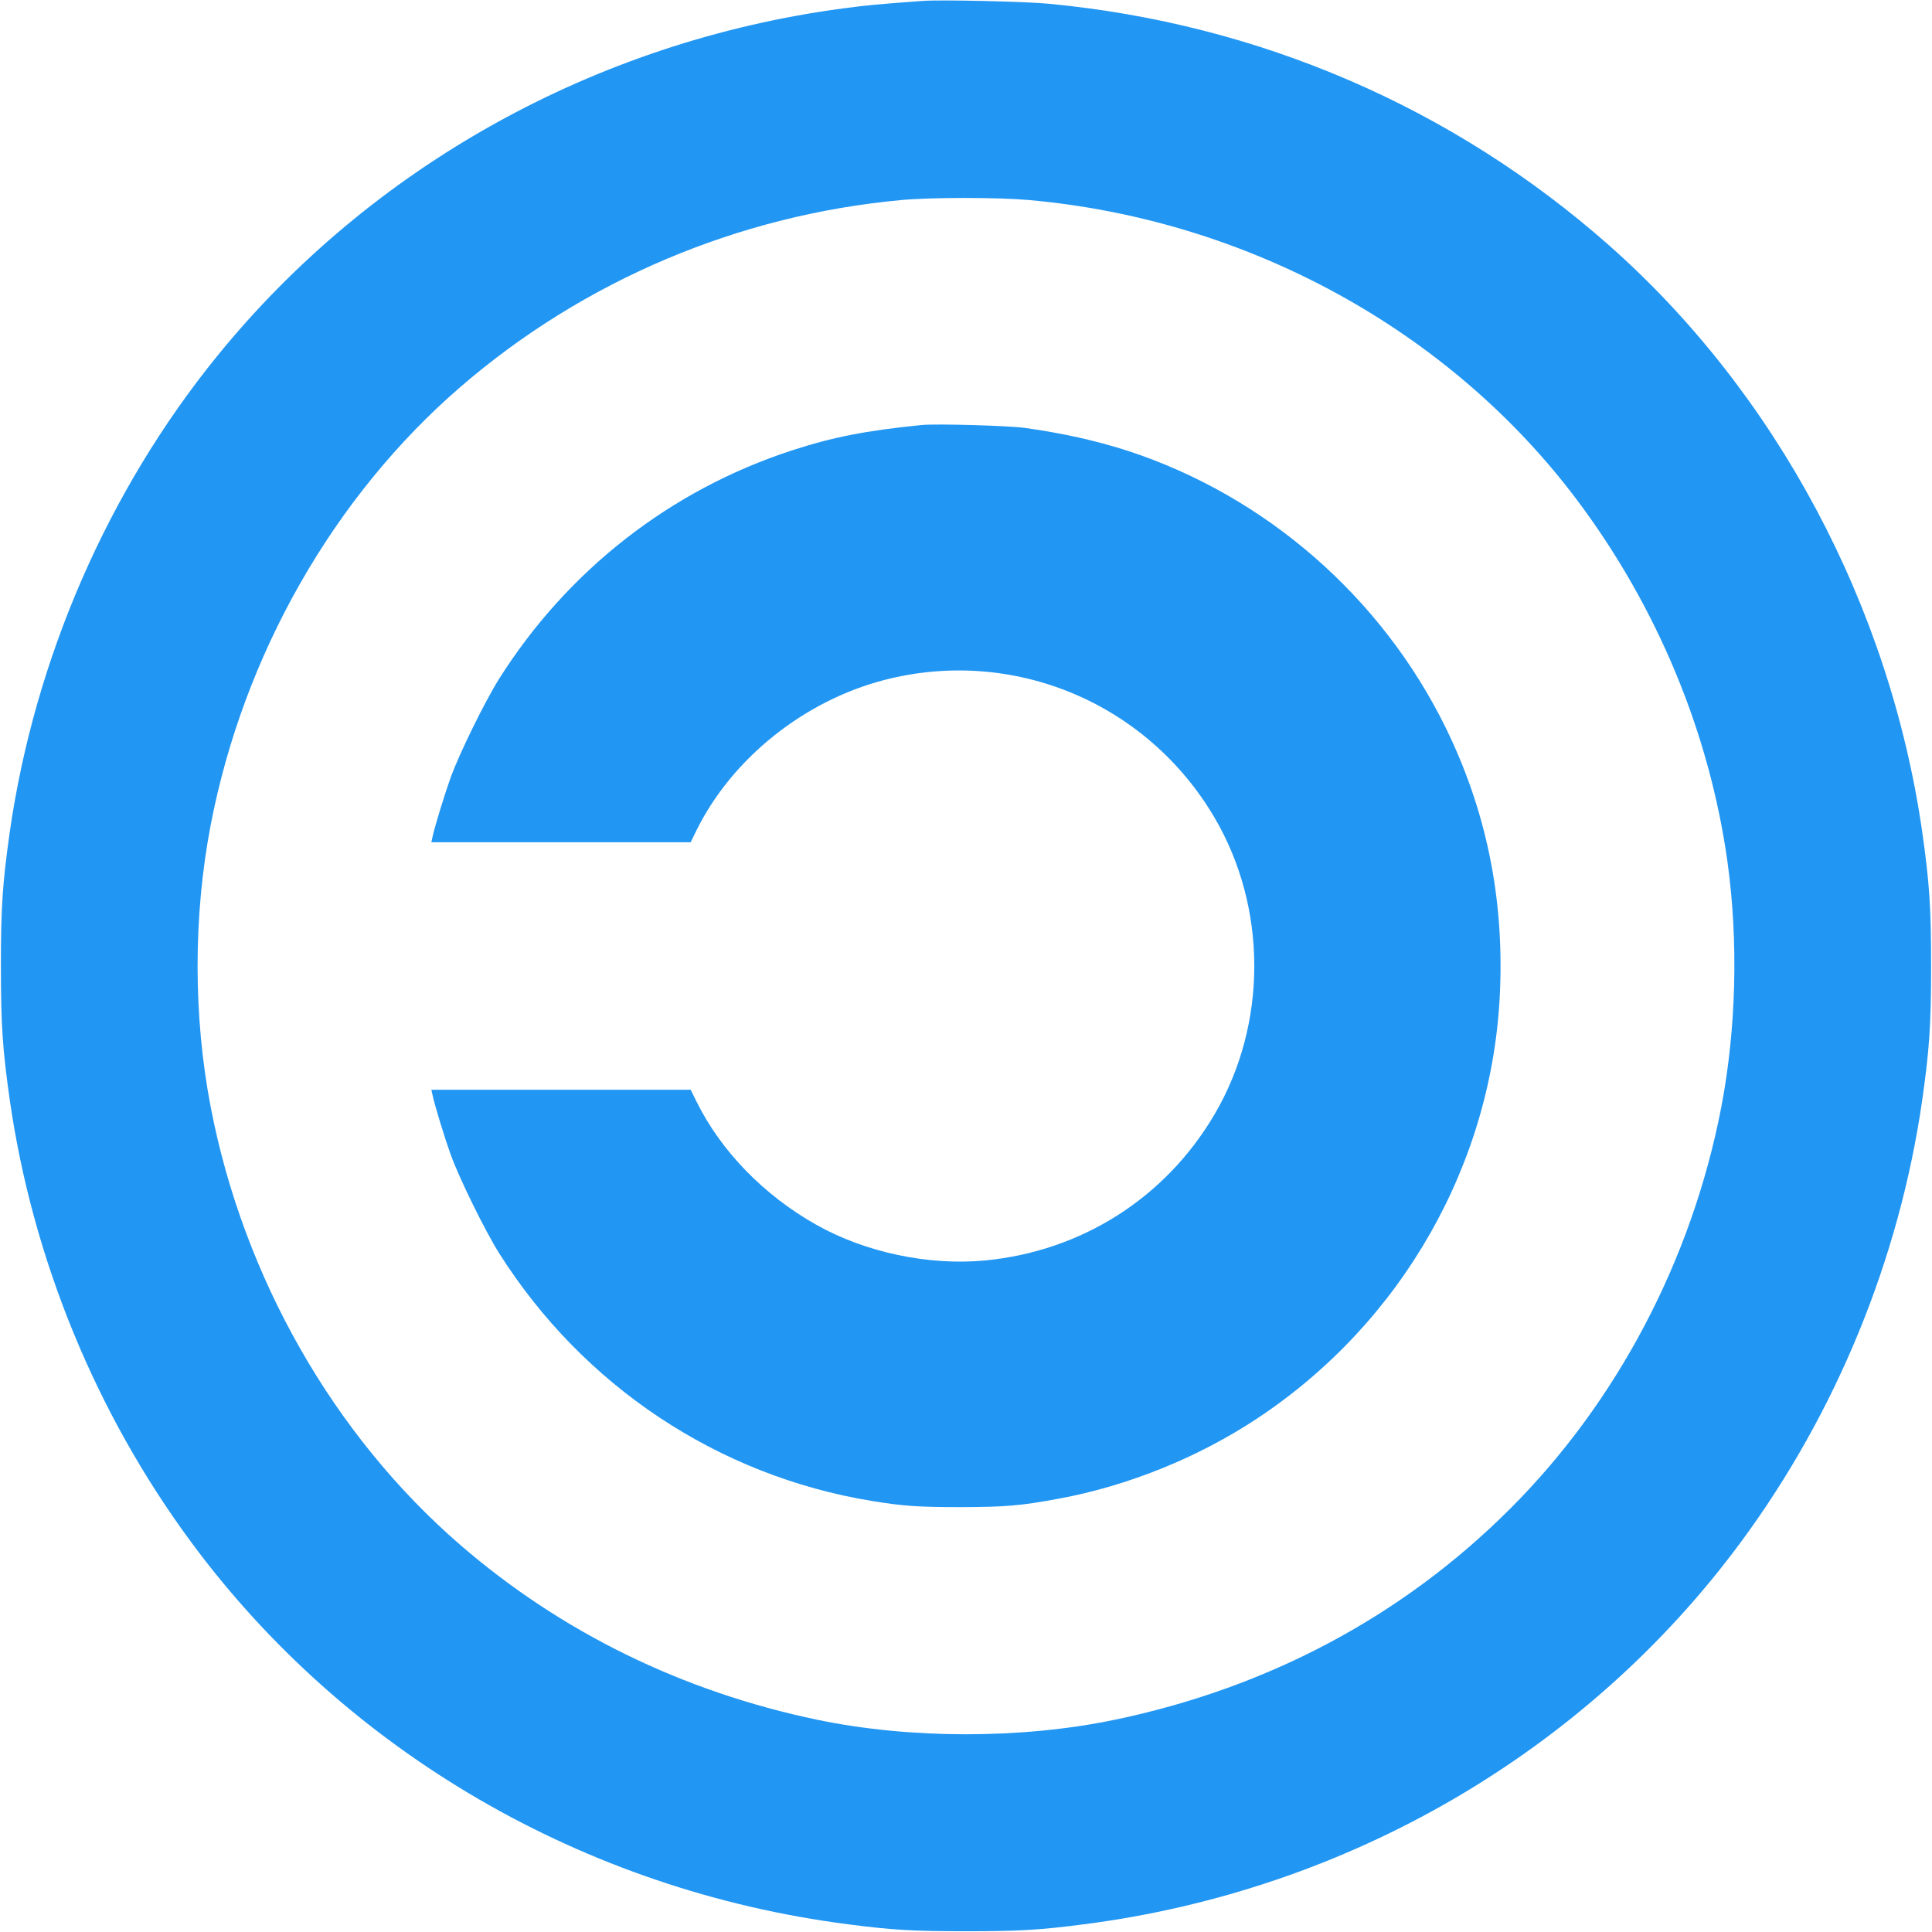 <?xml version="1.0" standalone="no"?>
<!DOCTYPE svg PUBLIC "-//W3C//DTD SVG 20010904//EN"
 "http://www.w3.org/TR/2001/REC-SVG-20010904/DTD/svg10.dtd">
<svg version="1.0" xmlns="http://www.w3.org/2000/svg"
 width="1280pt" height="1280pt" viewBox="0 0 1280 1280"
 preserveAspectRatio="xMidYMid meet">
<g transform="translate(0,1280) scale(0.1,-0.1)"
fill="#2196f3" stroke="none">
<path d="M6115 12794 c-290 -21 -375 -29 -532 -50 -1636 -219 -3123 -1045
-4145 -2304 -724 -892 -1207 -2002 -1373 -3150 -48 -339 -59 -499 -59 -890 0
-391 11 -551 59 -890 152 -1053 570 -2071 1200 -2925 1027 -1392 2606 -2310
4355 -2534 290 -38 430 -46 780 -46 350 0 490 8 780 46 1749 224 3328 1142
4355 2534 630 854 1048 1872 1200 2925 48 339 59 499 59 890 0 391 -11 551
-59 890 -216 1498 -967 2905 -2074 3884 -1034 914 -2320 1469 -3711 1601 -153
15 -718 28 -835 19z m698 -1319 c1450 -128 2791 -862 3637 -1990 530 -707 876
-1541 995 -2395 73 -526 58 -1108 -41 -1625 -195 -1012 -691 -1955 -1403
-2665 -711 -709 -1599 -1182 -2616 -1394 -616 -128 -1354 -128 -1970 0 -894
187 -1695 579 -2365 1158 -840 726 -1437 1774 -1654 2901 -116 604 -116 1266
0 1870 217 1127 814 2175 1654 2901 816 705 1841 1140 2925 1239 198 18 634
18 838 0z"/>
<path d="M6105 9984 c-368 -37 -589 -80 -861 -169 -802 -262 -1483 -793 -1937
-1512 -92 -146 -266 -499 -321 -654 -44 -123 -108 -333 -121 -396 l-7 -33 859
0 859 0 38 78 c236 478 715 861 1249 998 851 218 1735 -151 2183 -912 352
-598 352 -1370 0 -1968 -325 -553 -881 -906 -1521 -967 -372 -35 -791 53
-1116 236 -348 196 -633 489 -795 818 l-38 77 -859 0 -859 0 7 -32 c13 -64 77
-274 121 -397 55 -155 229 -508 321 -654 556 -879 1450 -1474 2468 -1641 207
-34 305 -41 590 -41 300 1 396 9 650 56 456 84 922 272 1312 530 963 636 1565
1696 1611 2836 26 620 -93 1195 -358 1738 -424 867 -1193 1538 -2105 1837
-205 67 -439 119 -685 153 -110 15 -590 29 -685 19z"/>
</g>
</svg>
